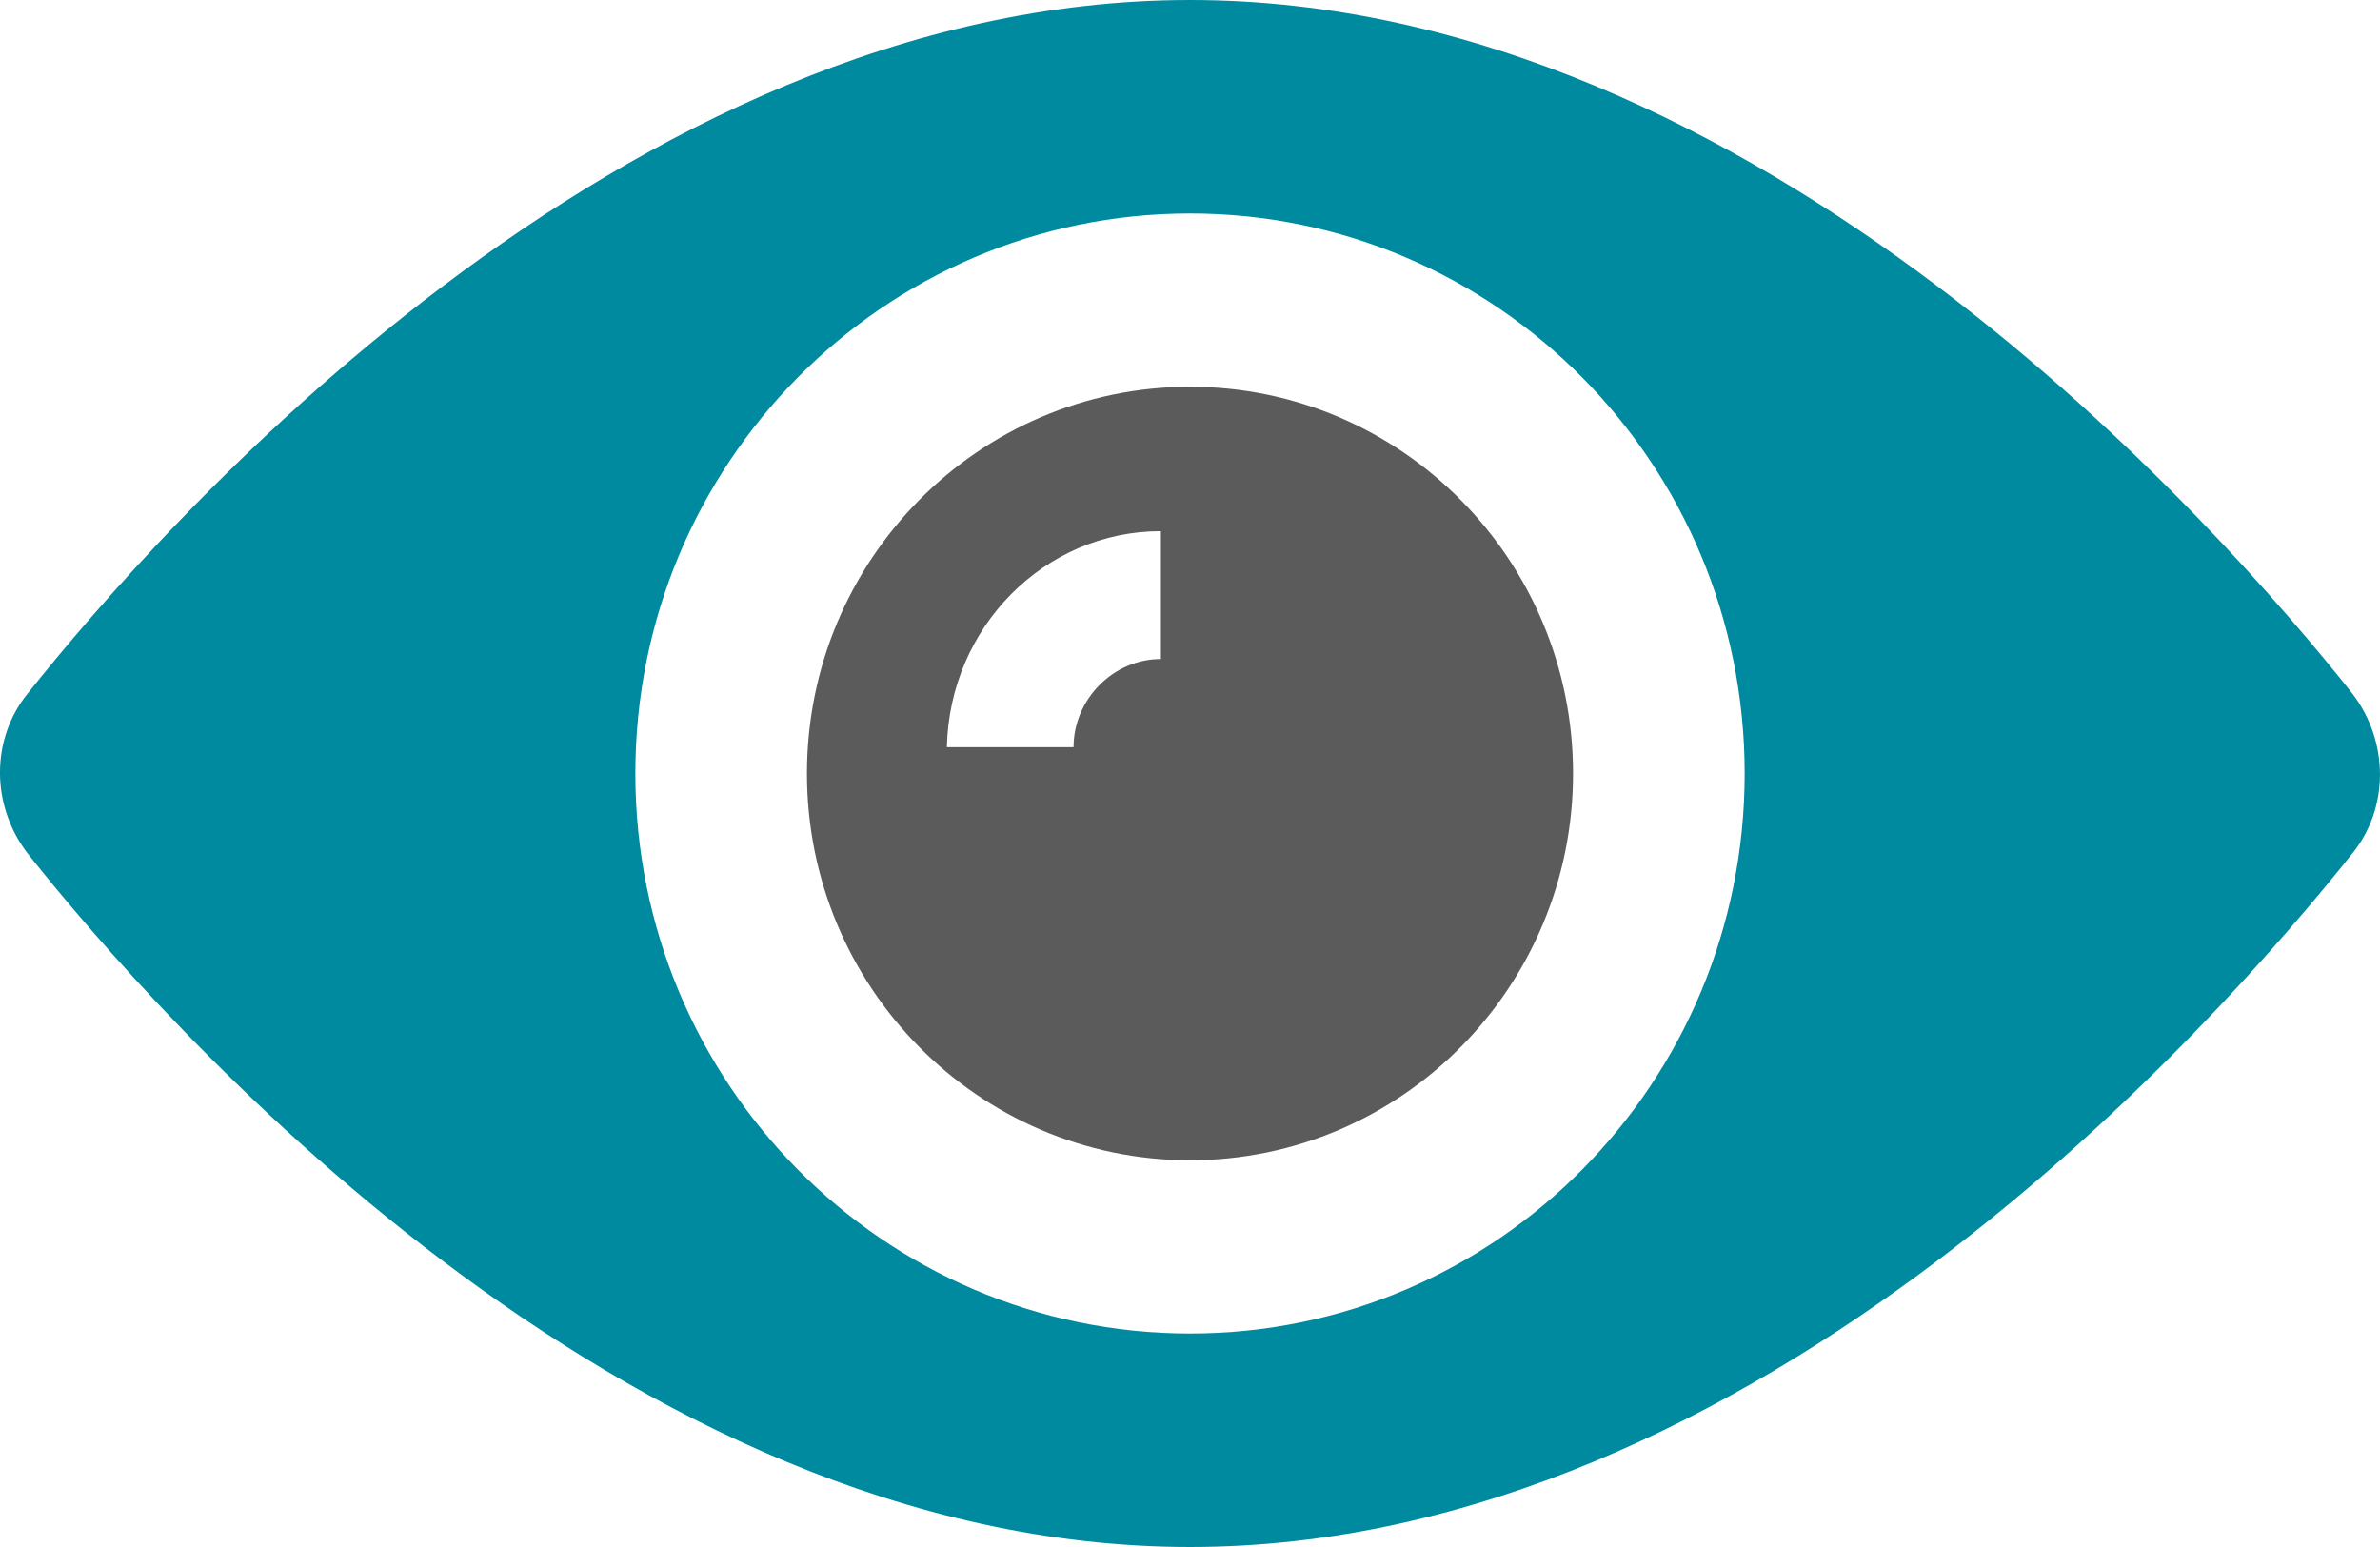 <svg width="40" height="26" viewBox="0 0 40 26" fill="none" xmlns="http://www.w3.org/2000/svg">
<path d="M20 6.5C16.446 6.5 13.562 9.412 13.562 13C13.562 16.588 16.446 19.5 20 19.5C23.554 19.5 26.438 16.588 26.438 13C26.438 9.412 23.554 6.5 20 6.5ZM19.511 11.076C18.712 11.076 18.043 11.752 18.043 12.558H15.914C15.957 10.539 17.554 8.927 19.511 8.927V11.076Z" fill="#5B5B5B"/>
<path d="M39.536 11.657C37.365 8.918 29.588 0 20 0C10.412 0 2.644 8.918 0.464 11.657C-0.155 12.419 -0.155 13.537 0.464 14.343C2.635 17.082 10.412 26 20 26C29.588 26 37.356 17.082 39.536 14.343C40.154 13.581 40.154 12.463 39.536 11.657ZM20 22.412C14.85 22.412 10.678 18.2 10.678 13C10.678 7.8 14.85 3.588 20 3.588C25.15 3.588 29.322 7.8 29.322 13C29.322 18.2 25.15 22.412 20 22.412Z" fill="#008A9F"/>
</svg>
